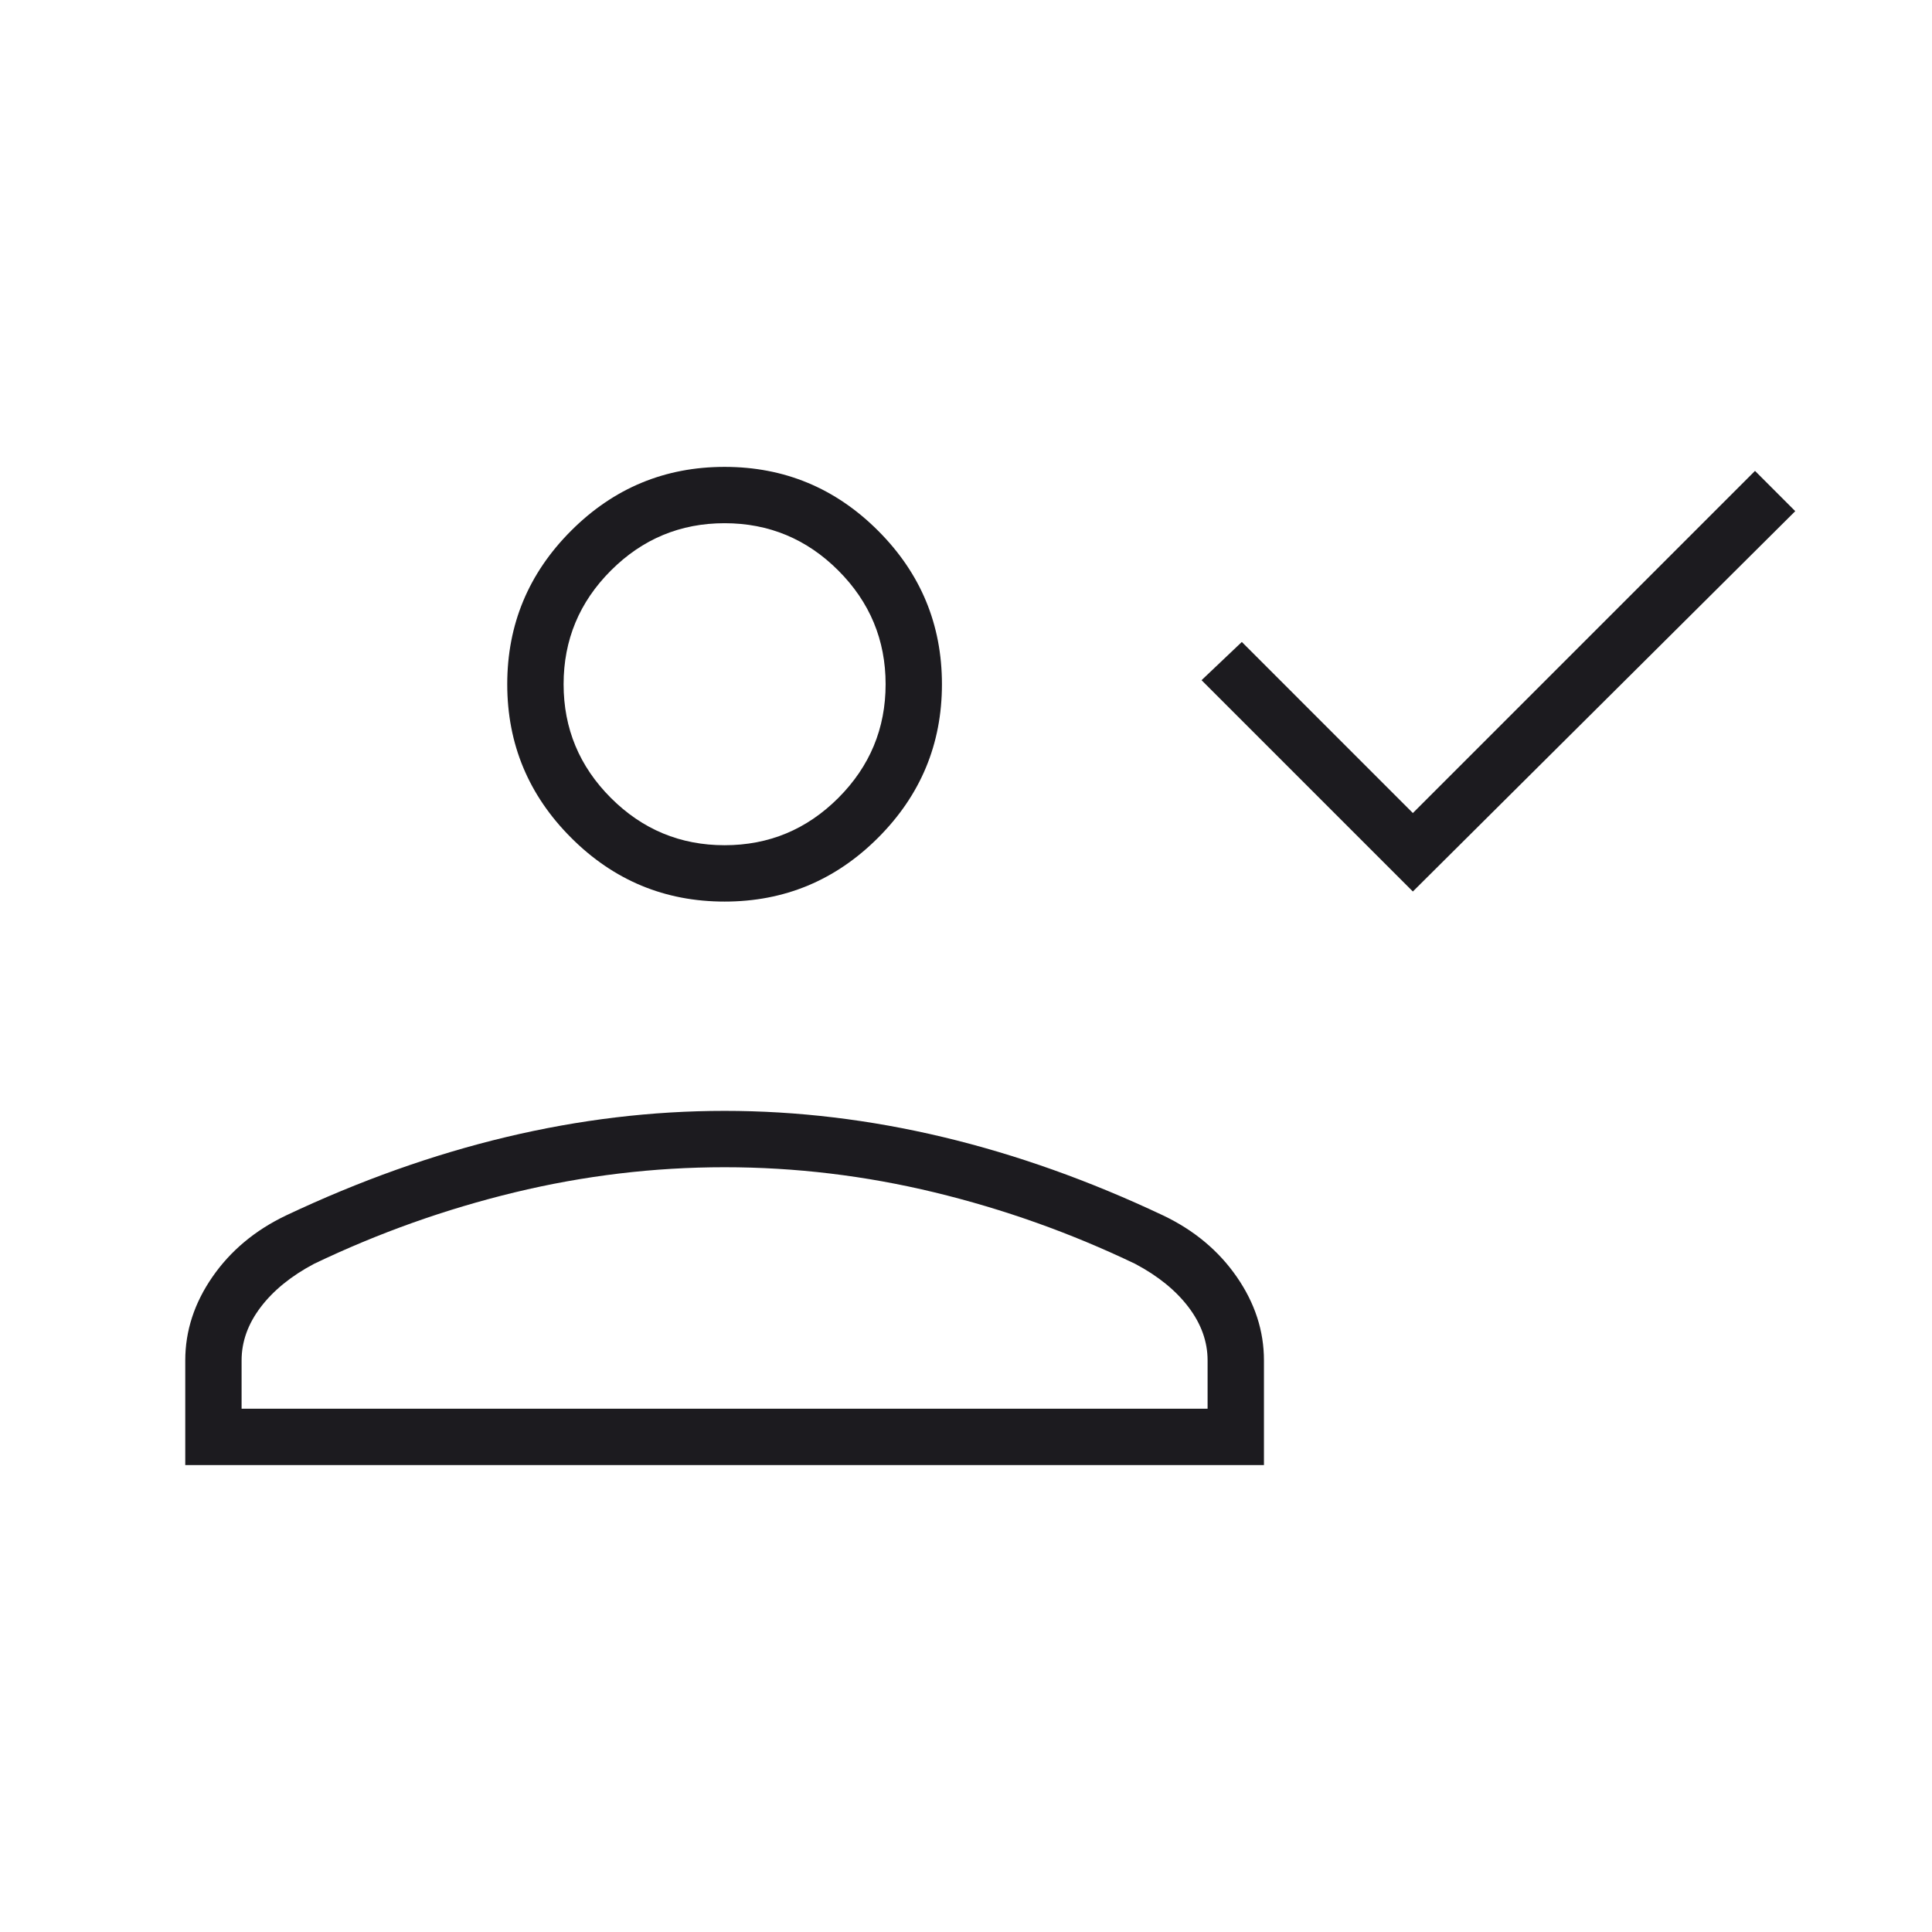 <svg width="64" height="64" viewBox="0 0 64 64" fill="none" xmlns="http://www.w3.org/2000/svg">
<mask id="mask0_274_11309" style="mask-type:alpha" maskUnits="userSpaceOnUse" x="0" y="0" width="64" height="64">
<rect width="64" height="64" fill="#D9D9D9"/>
</mask>
<g mask="url(#mask0_274_11309)">
<path d="M46.803 29.532L39.803 22.532L41.137 21.266L46.803 26.933L58.137 15.599L59.47 16.933L46.803 29.532ZM24.003 29.866C22.023 29.866 20.328 29.161 18.919 27.751C17.509 26.341 16.803 24.646 16.803 22.666C16.803 20.686 17.509 18.991 18.919 17.581C20.328 16.171 22.023 15.466 24.003 15.466C25.983 15.466 27.678 16.171 29.088 17.581C30.498 18.991 31.203 20.686 31.203 22.666C31.203 24.646 30.498 26.341 29.088 27.751C27.678 29.161 25.983 29.866 24.003 29.866ZM6.137 48.532V45.066C6.137 44.088 6.437 43.166 7.037 42.299C7.637 41.432 8.448 40.755 9.47 40.266C11.915 39.11 14.348 38.244 16.77 37.666C19.192 37.088 21.603 36.799 24.003 36.799C26.403 36.799 28.814 37.088 31.237 37.666C33.659 38.244 36.092 39.11 38.537 40.266C39.559 40.755 40.37 41.432 40.97 42.299C41.57 43.166 41.87 44.088 41.87 45.066V48.532H6.137ZM8.003 46.666H40.003V45.066C40.003 44.444 39.792 43.855 39.37 43.299C38.948 42.744 38.359 42.266 37.603 41.866C35.47 40.844 33.255 40.055 30.957 39.499C28.66 38.944 26.343 38.666 24.003 38.666C21.664 38.666 19.346 38.944 17.049 39.499C14.752 40.055 12.537 40.844 10.403 41.866C9.648 42.266 9.059 42.744 8.637 43.299C8.214 43.855 8.003 44.444 8.003 45.066V46.666ZM24.003 27.999C25.47 27.999 26.726 27.477 27.77 26.433C28.814 25.388 29.337 24.133 29.337 22.666C29.337 21.199 28.814 19.944 27.77 18.899C26.726 17.855 25.47 17.332 24.003 17.332C22.537 17.332 21.281 17.855 20.237 18.899C19.192 19.944 18.67 21.199 18.67 22.666C18.67 24.133 19.192 25.388 20.237 26.433C21.281 27.477 22.537 27.999 24.003 27.999Z" fill="#1C1B1F"/>
</g>
</svg>
